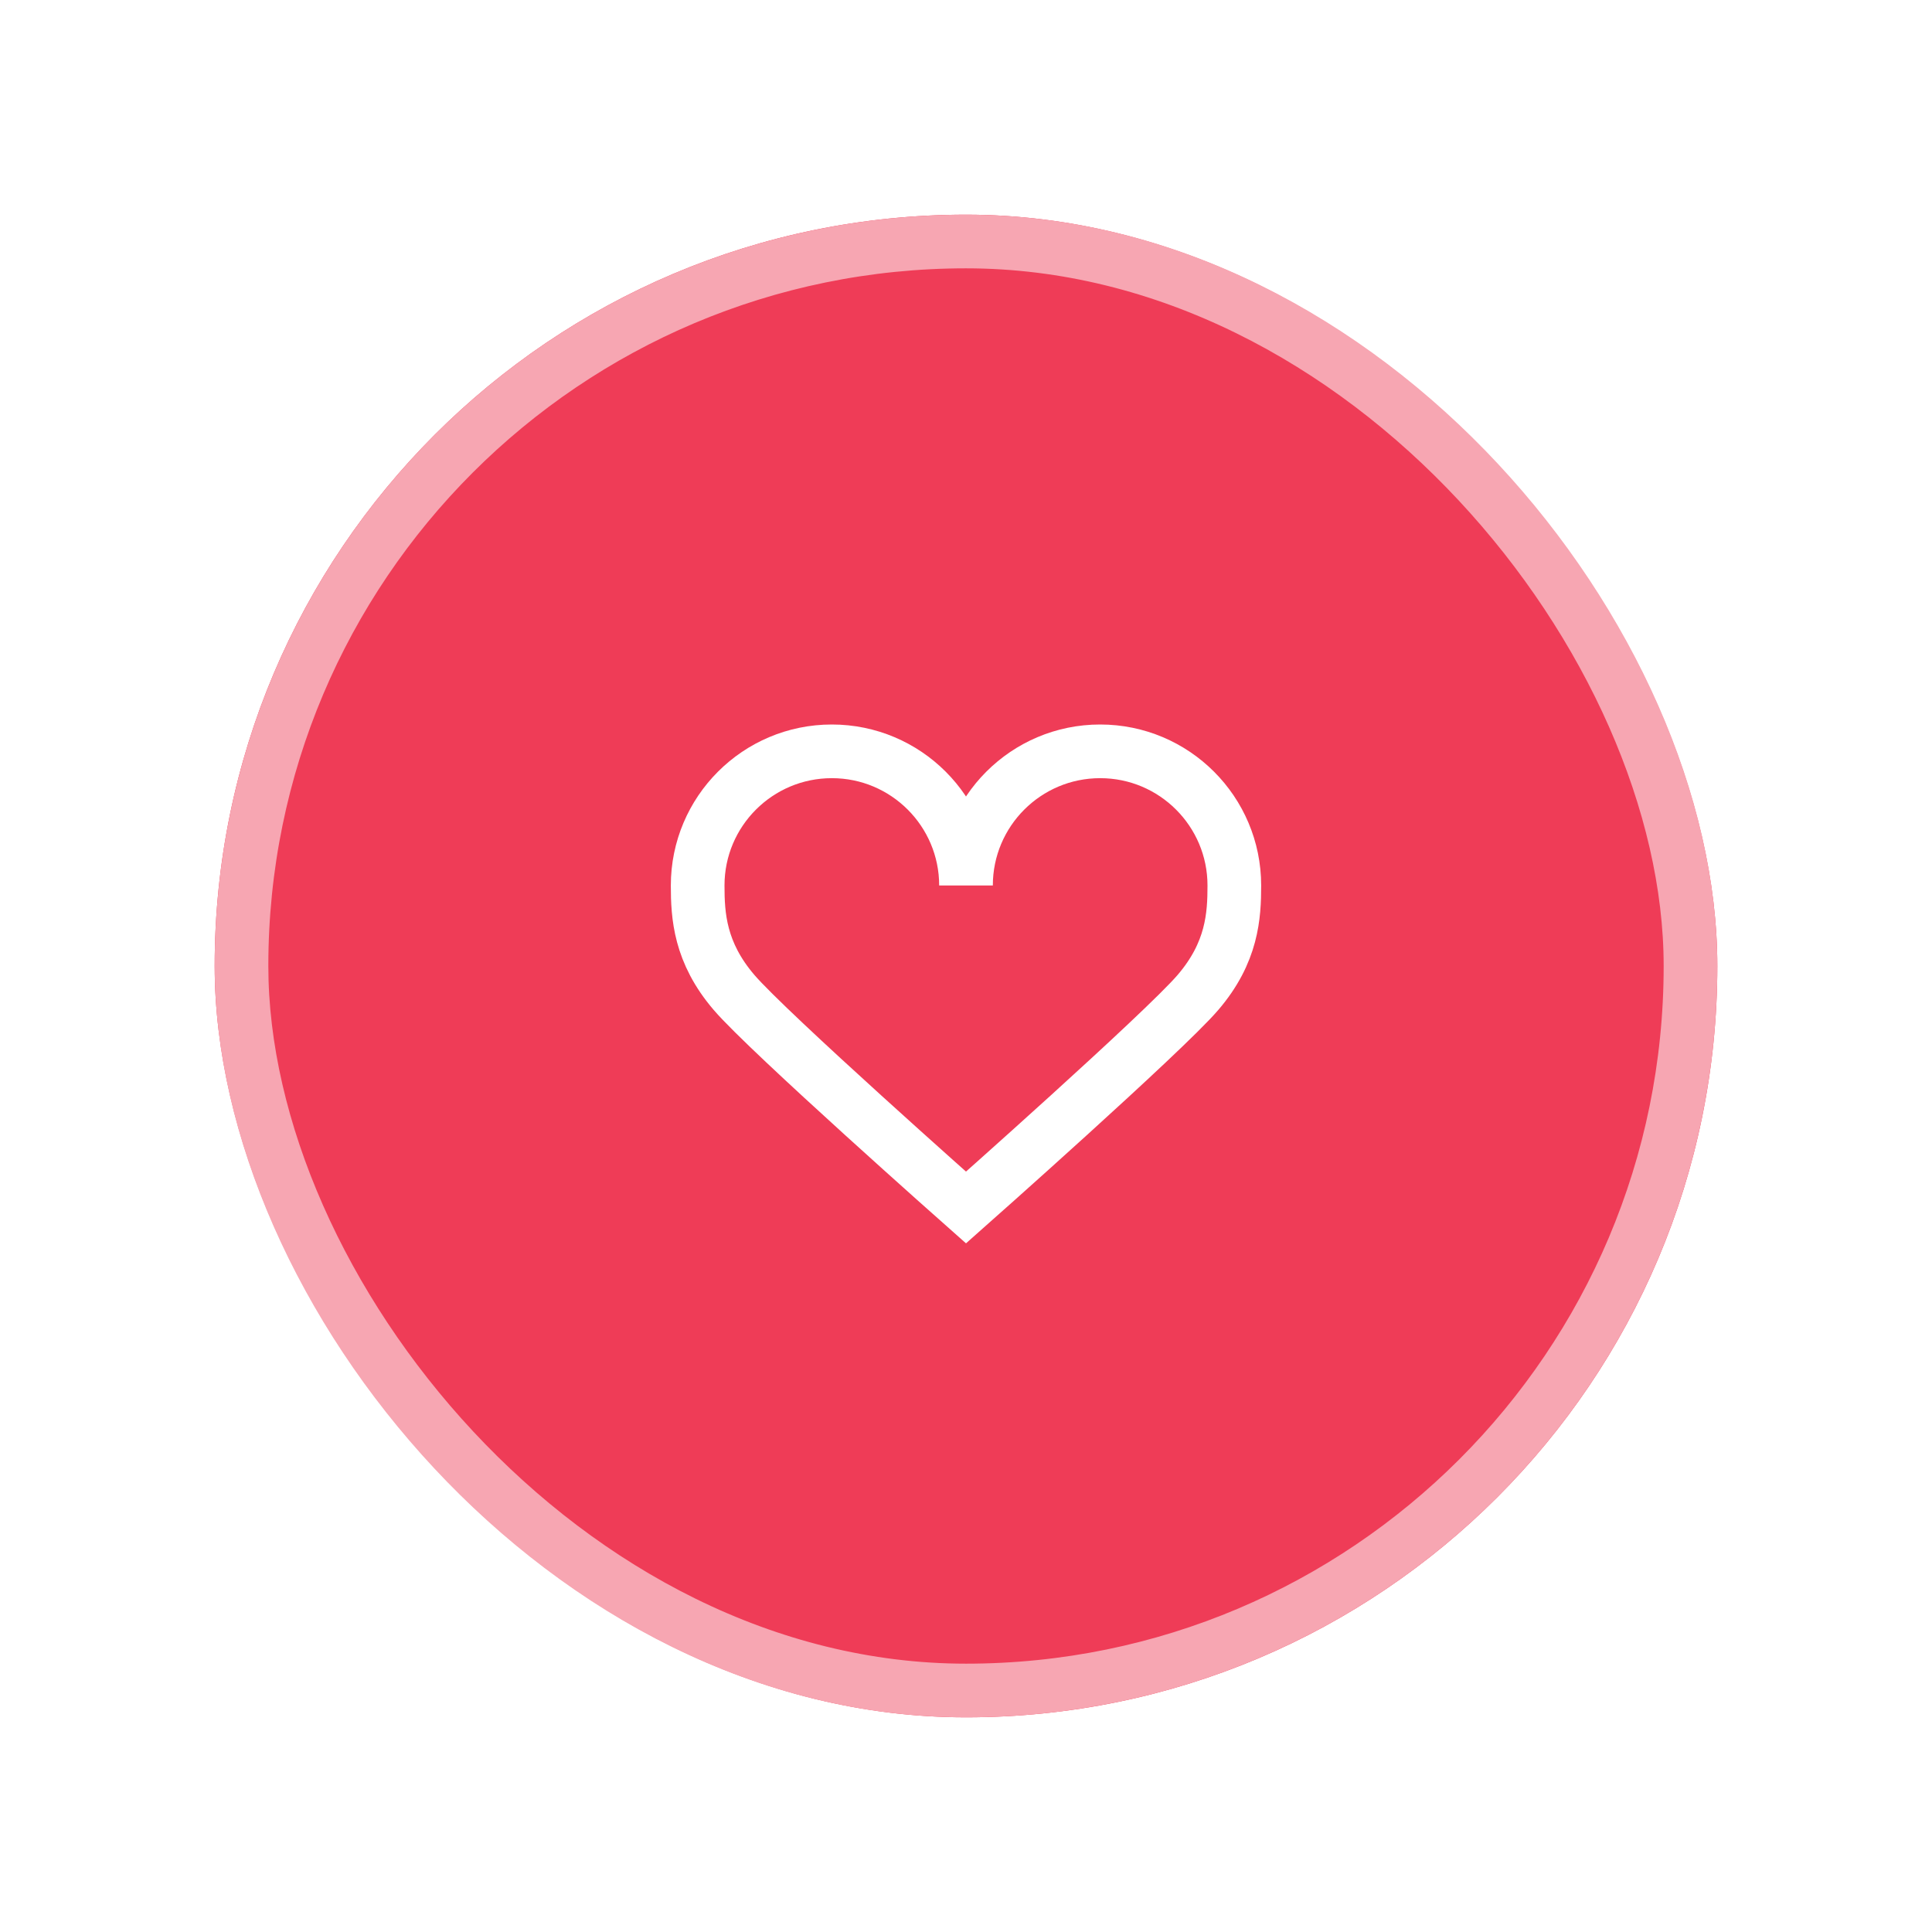<svg width="72" height="72" viewBox="0 0 72 72" fill="none" xmlns="http://www.w3.org/2000/svg">
<g filter="url(#filter0_d_1_2349)">
<rect x="8" y="4" width="56" height="56" rx="28" fill="#EF3C57"/>
<path d="M31 24C28.239 24 26 26.239 26 29C26 30.126 26.076 31.493 27.357 32.987C28.638 34.482 36 41 36 41C36 41 43.362 34.482 44.643 32.987C45.925 31.493 46 30.126 46 29C46 26.239 43.761 24 41 24C38.239 24 36 26.239 36 29C36 26.239 33.761 24 31 24Z" stroke="white" stroke-width="2"/>
<rect x="9" y="5" width="54" height="54" rx="27" stroke="#F7A6B2" stroke-width="2"/>
</g>
<defs>
<filter id="filter0_d_1_2349" x="0" y="0" width="72" height="72" filterUnits="userSpaceOnUse" color-interpolation-filters="sRGB">
<feFlood flood-opacity="0" result="BackgroundImageFix"/>
<feColorMatrix in="SourceAlpha" type="matrix" values="0 0 0 0 0 0 0 0 0 0 0 0 0 0 0 0 0 0 127 0" result="hardAlpha"/>
<feOffset dy="4"/>
<feGaussianBlur stdDeviation="4"/>
<feColorMatrix type="matrix" values="0 0 0 0 0.173 0 0 0 0 0.173 0 0 0 0 0.173 0 0 0 0.08 0"/>
<feBlend mode="normal" in2="BackgroundImageFix" result="effect1_dropShadow_1_2349"/>
<feBlend mode="normal" in="SourceGraphic" in2="effect1_dropShadow_1_2349" result="shape"/>
</filter>
</defs>
</svg>
